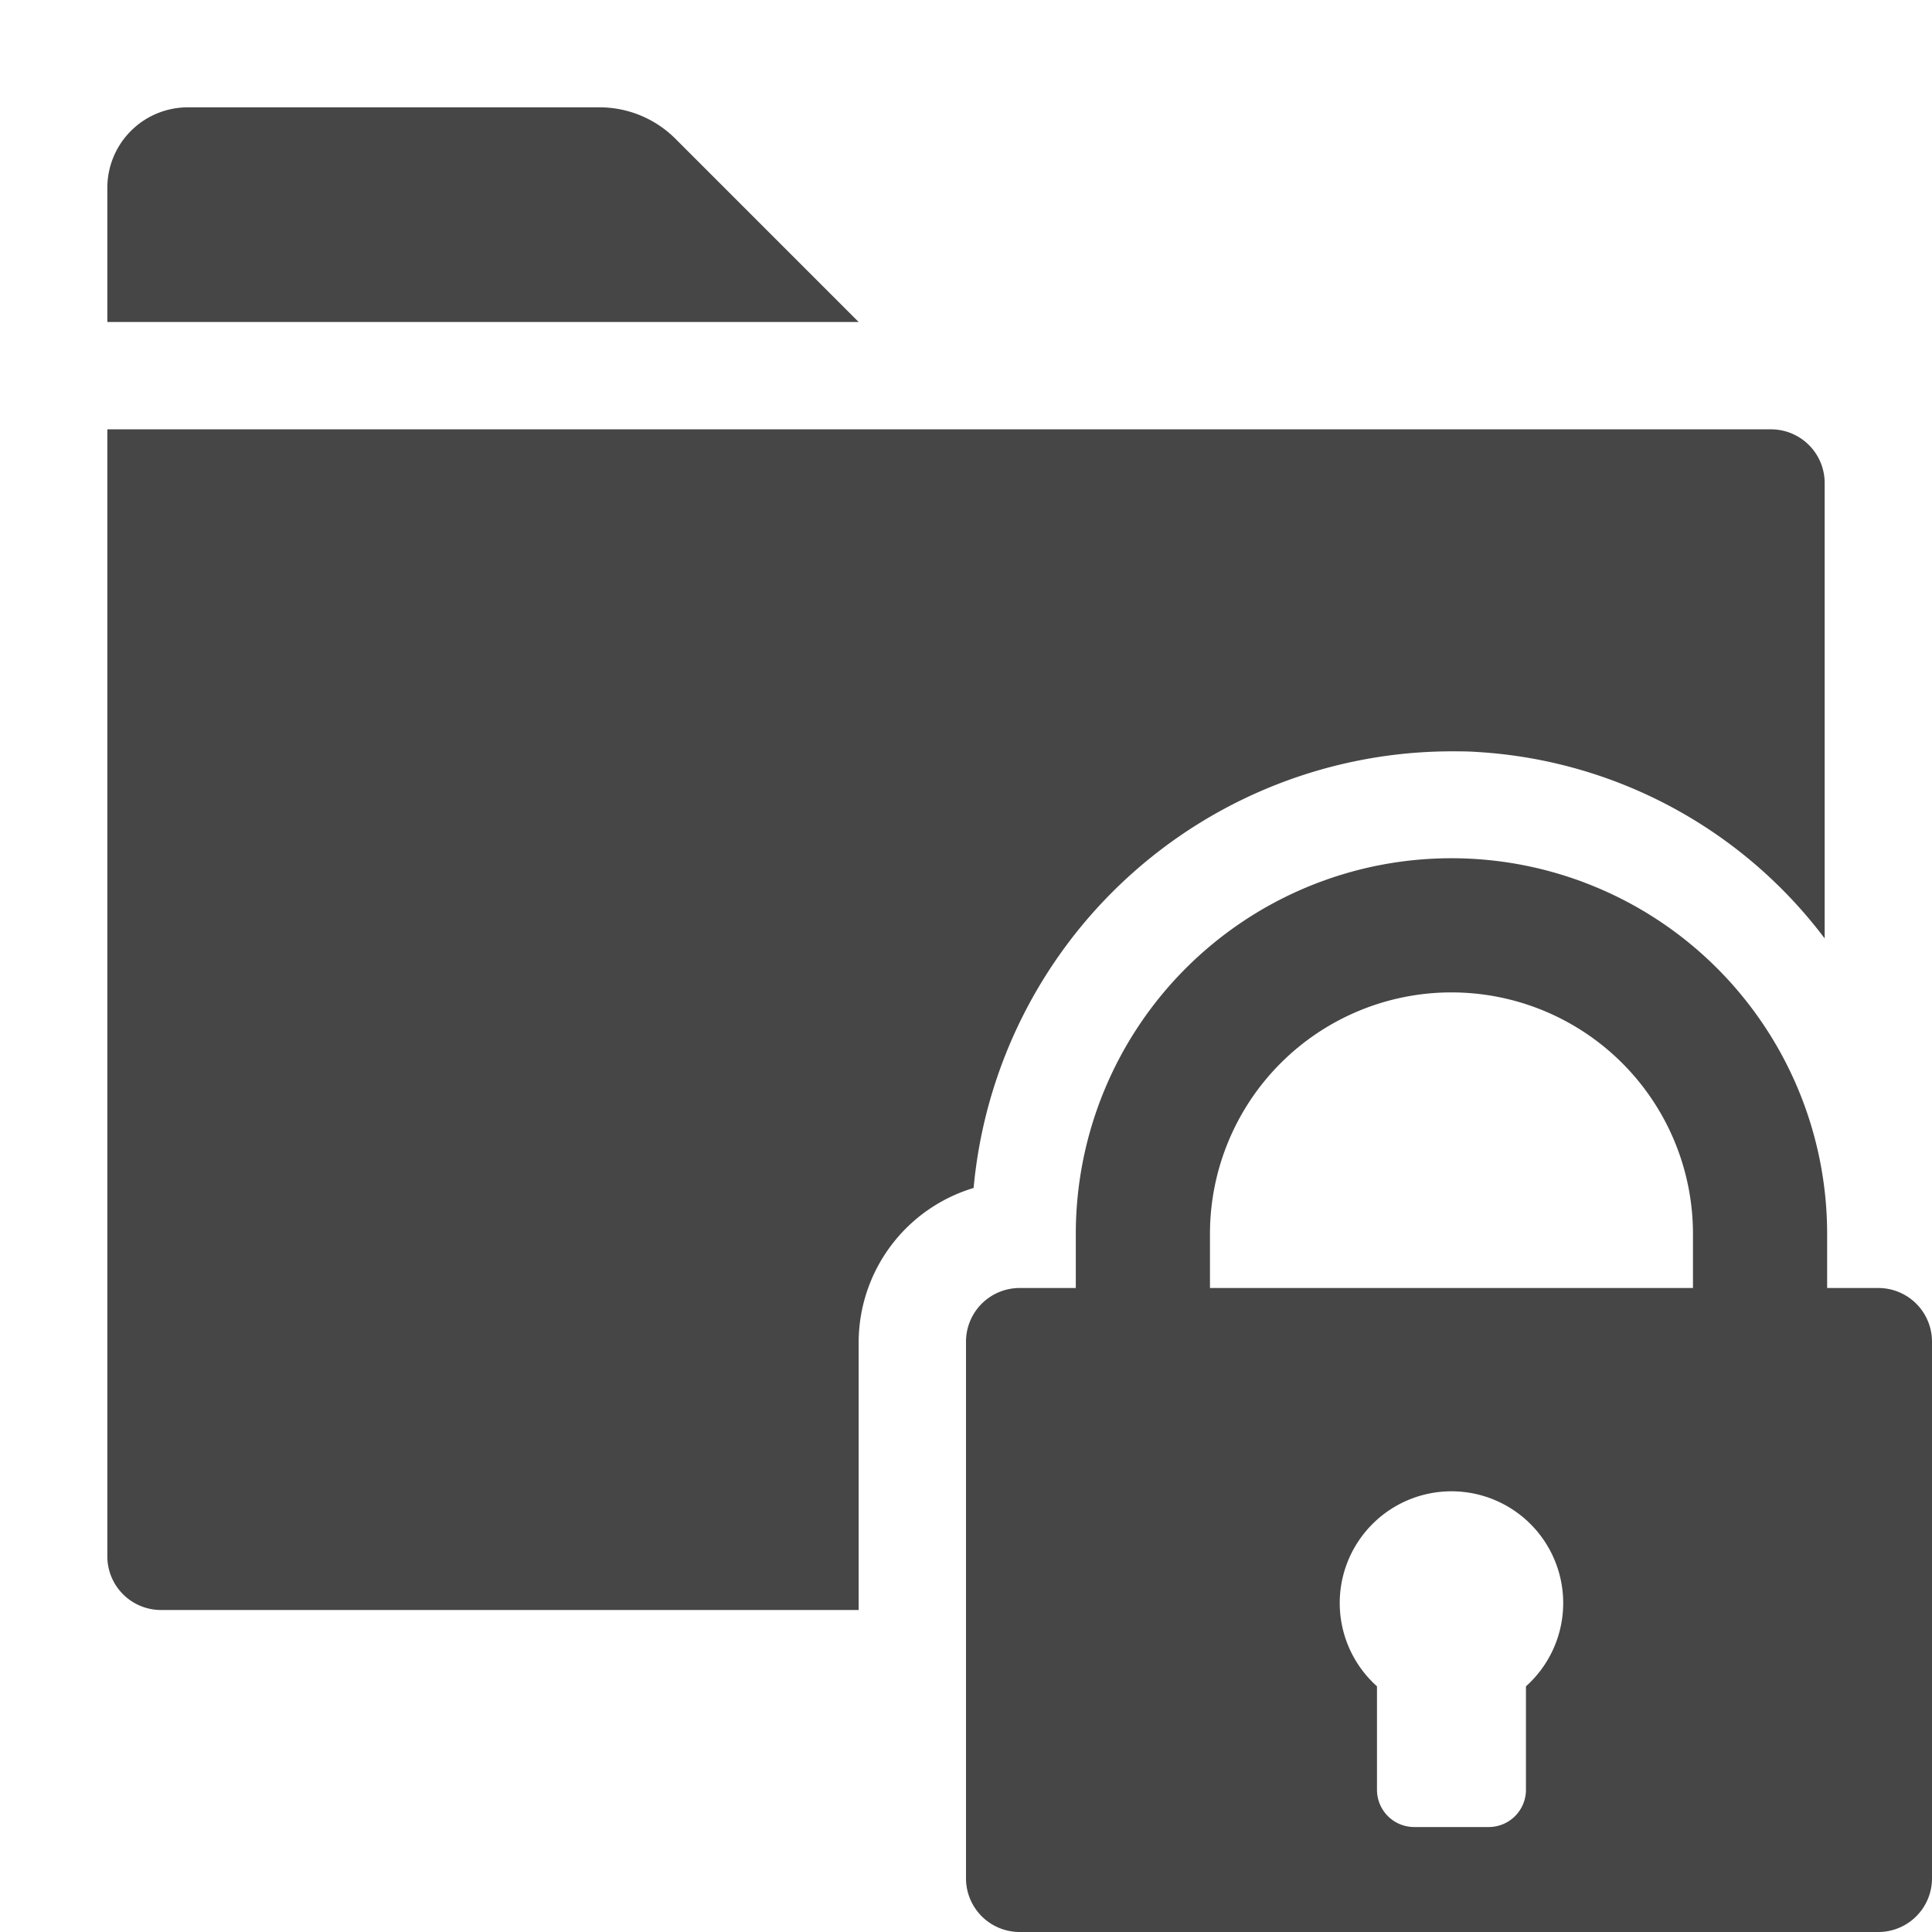 <svg xmlns="http://www.w3.org/2000/svg" height="18" viewBox="0 0 18 18" width="18">
  <defs>
    <style>
      .fill {
        fill: #464646;
      }
    </style>
  </defs>
  <title>S FolderLocked 18 N</title>
  <rect id="Canvas" fill="#ff13dc" opacity="0" width="18" height="18" /><path class="fill" d="M8,12.506a1.504,1.504,0,0,1,1.071-1.438A4.477,4.477,0,0,1,13.524,7c.079,0,.159,0,.238.006A4.377,4.377,0,0,1,17,8.743V4.5a.5.5,0,0,0-.5-.5H1V14.5a.5.5,0,0,0,.5.5H8Z" />
  <path class="fill" d="M8,3H1V1.75A.75.75,0,0,1,1.75,1H5.586a1,1,0,0,1,.707.293Z" />
  <path class="fill" d="M17.5,12h-.477v-.504a3.5,3.5,0,0,0-7,0V12H9.5a.5.5,0,0,0-.5.5v5a.5.5,0,0,0,.5.5h8a.5.5,0,0,0,.5-.5v-5A.5.5,0,0,0,17.5,12Zm-3.283,3.711v.964a.347.347,0,0,1-.347.347h-.694a.347.347,0,0,1-.347-.347v-.964a1.041,1.041,0,1,1,1.388,0ZM15.773,12h-4.5v-.504a2.25,2.25,0,0,1,4.5,0Z" />
</svg>